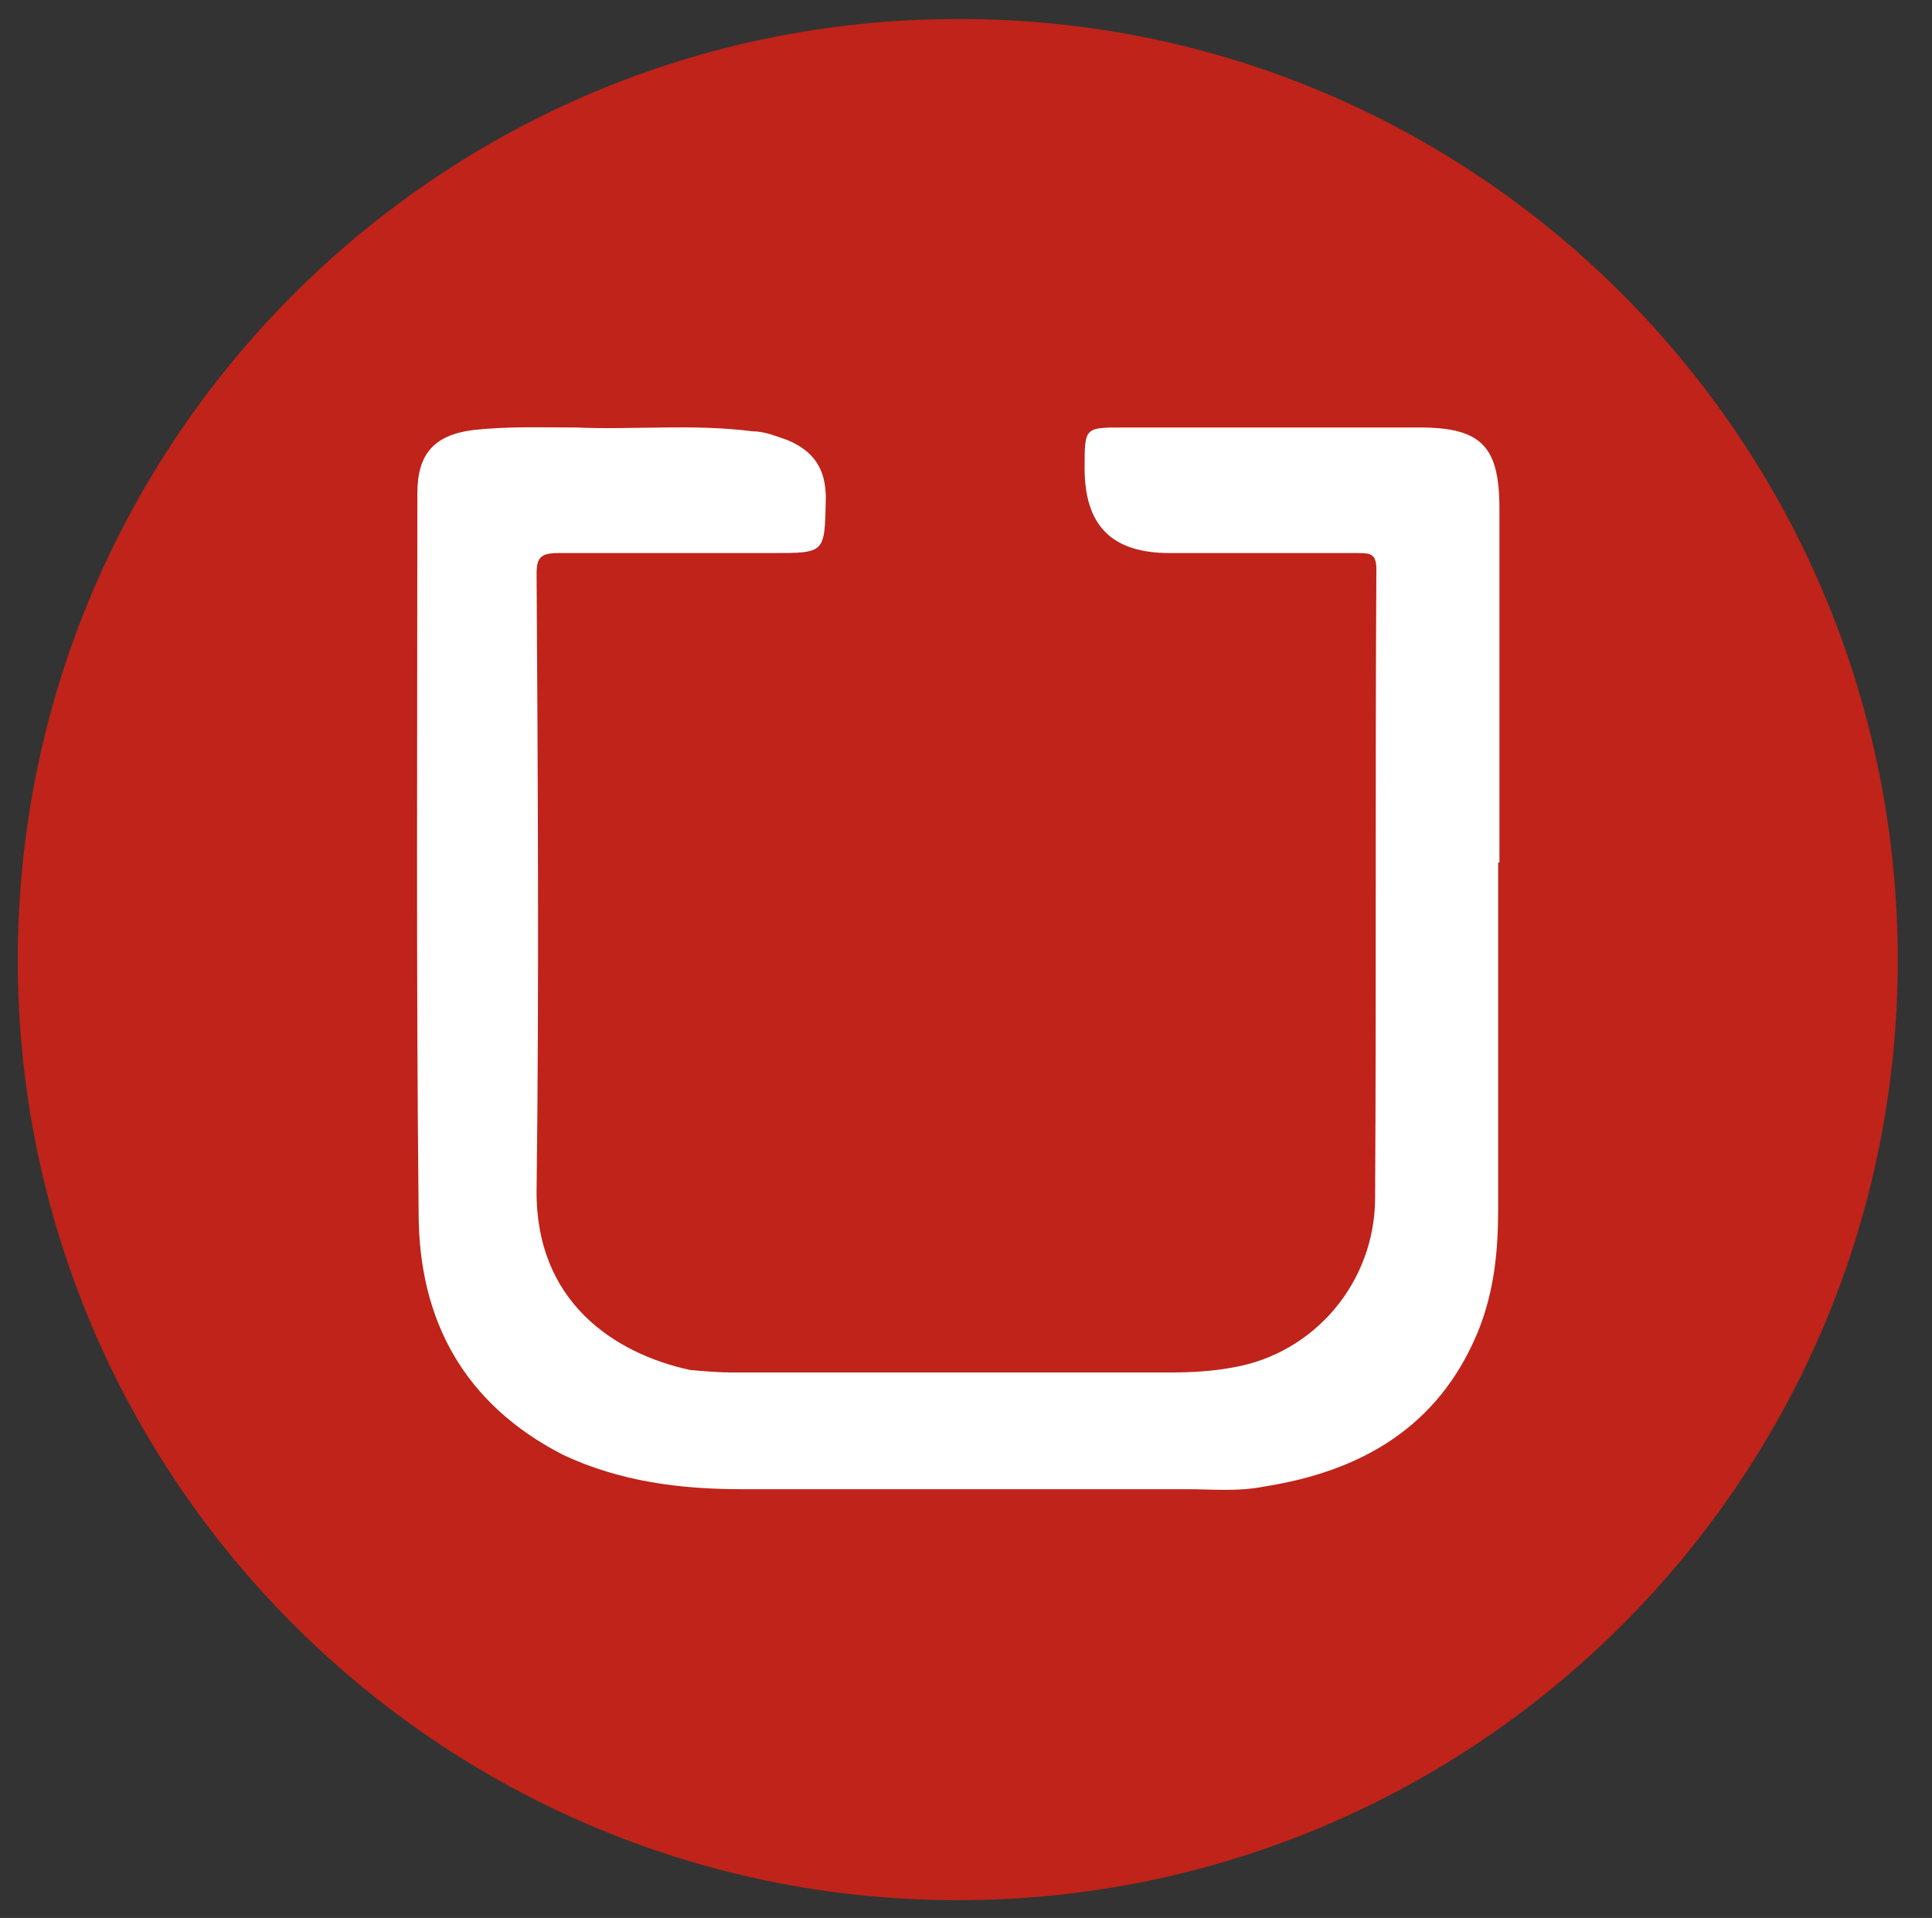 <?xml version="1.0" encoding="utf-8"?>
<!-- Generator: Adobe Illustrator 19.0.0, SVG Export Plug-In . SVG Version: 6.00 Build 0)  -->
<svg version="1.1" id="Layer_1" xmlns="http://www.w3.org/2000/svg" xmlns:xlink="http://www.w3.org/1999/xlink" x="0px" y="0px"
	 viewBox="0 0 152.3 151.2" style="enable-background:new 0 0 152.3 151.2;" xml:space="preserve">
<rect x="0" y="0" width="152.3" height="151.2" fill="#333333" stroke="none"/>
<style type="text/css">
	.st0{fill-rule:evenodd;clip-rule:evenodd;fill:#BF2319;}
	.st1{fill-rule:evenodd;clip-rule:evenodd;fill:#FFFFFF;}
</style>
<g id="XMLID_8_">
	<path id="XMLID_24_" class="st0" d="M149.6,75.7c0,40.9-33.2,74.1-74.1,74.1c-40.9,0-74.1-33.3-74.1-74.1c0-41,33.2-74.2,74.1-74.2
		C116.4,1.4,149.6,34.7,149.6,75.7"/>
	<path id="XMLID_23_" class="st1" d="M118.1,68v27.3c0,3.3-0.3,6.5-1.6,9.7c-3.1,7.5-9.2,11-16.9,12.2c-2,0.4-4,0.2-6,0.2H58.5
		c-4.9,0-9.6-0.6-14.1-2.7c-7.8-4-11.4-10.6-11.4-19.1c-0.2-18.9-0.1-37.8-0.1-56.7c0-3.1,1.3-4.6,4.4-5c2.7-0.3,5.4-0.2,8.1-0.2
		c4.6,0.2,9.3-0.3,13.9,0.3c1,0,1.9,0.4,2.8,0.7c2.1,0.9,3,2.3,3,4.6c-0.1,4.3,0,4.3-4.2,4.3H44c-1.4,0-1.7,0.4-1.7,1.6
		c0.1,16.3,0.2,32.5,0,48.6c-0.1,8.8,6.1,12.9,12.1,14.2c1.1,0.1,2.3,0.2,3.4,0.2h34.4c1.7,0,3.4-0.1,5-0.4
		c6.4-1.1,11.2-6.7,11.2-13.4c0.1-16.5,0-33,0.1-49.5c0-1.3-0.5-1.3-1.6-1.3H92.2c-4.6,0-6.7-2.2-6.7-6.7c0-3.2,0-3.2,3-3.2h23.4
		c4.9,0,6.3,1.5,6.3,6.4V68z"/>
</g>
</svg>
